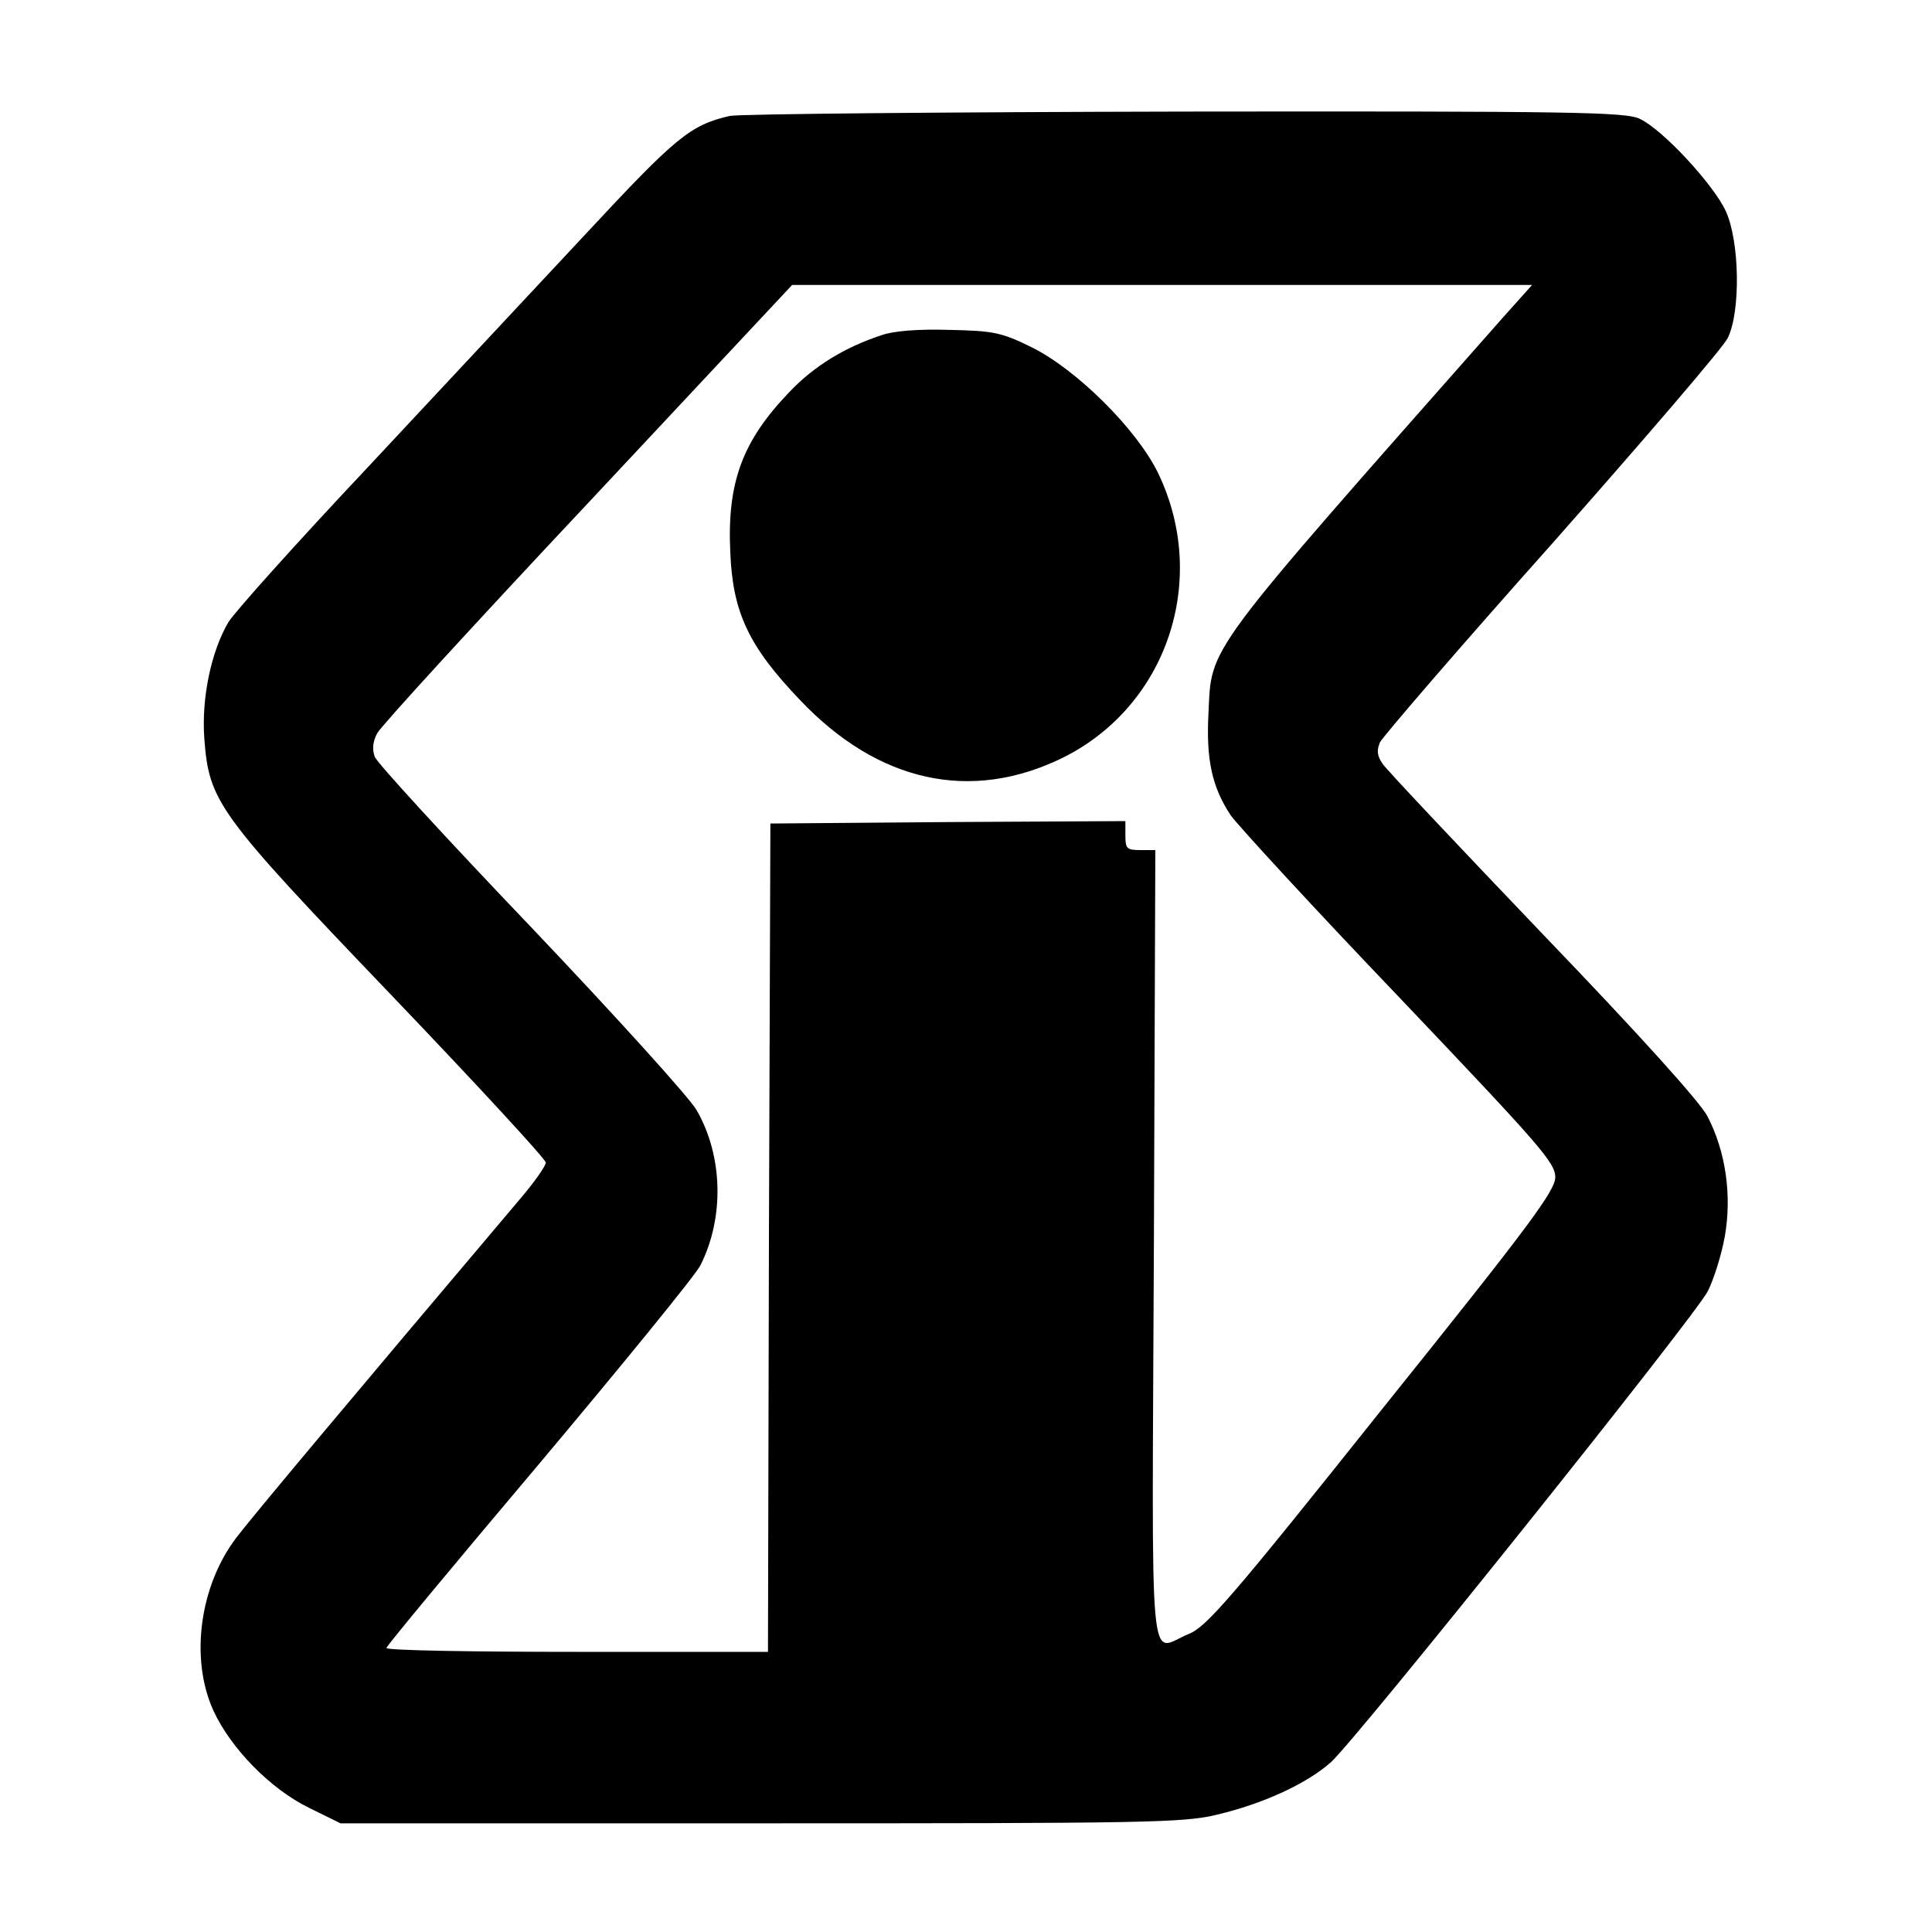<?xml version="1.0" standalone="no"?>
<!DOCTYPE svg PUBLIC "-//W3C//DTD SVG 20010904//EN"
 "http://www.w3.org/TR/2001/REC-SVG-20010904/DTD/svg10.dtd">
<svg version="1.0" xmlns="http://www.w3.org/2000/svg"
 width="400pt" height="400pt" viewBox="0 0 400 400"
 preserveAspectRatio="xMidYMid meet">
<g transform="translate(0,400) scale(0.1,-0.1)"
fill="#000000" stroke="none">
<path d="M1511 3760 c-82 -19 -111 -43 -298 -244 -104 -111 -307 -329 -453
-485 -146 -155 -275 -299 -287 -319 -36 -61 -56 -157 -50 -241 10 -131 26
-154 387 -531 176 -184 320 -340 320 -347 0 -7 -24 -41 -53 -75 -356 -421
-558 -662 -588 -702 -76 -100 -96 -251 -47 -358 36 -78 118 -162 198 -201 l65
-32 870 0 c798 0 876 1 945 18 93 22 184 63 235 108 52 46 754 923 781 976 12
24 28 74 35 113 15 85 2 176 -36 249 -15 29 -140 168 -340 376 -174 182 -323
340 -332 353 -12 17 -13 28 -6 45 6 12 166 198 357 412 190 215 354 406 363
425 27 54 25 200 -4 263 -26 56 -131 169 -178 191 -29 14 -135 16 -942 15
-499 -1 -923 -5 -942 -9z m1601 -417 c-626 -709 -603 -678 -610 -820 -5 -95 7
-152 46 -211 15 -21 172 -192 350 -378 289 -304 322 -341 322 -371 0 -28 -50
-96 -359 -481 -314 -394 -364 -451 -400 -465 -84 -34 -76 -119 -72 803 l3 820
-31 0 c-28 0 -31 3 -31 30 l0 30 -367 -2 -368 -3 -3 -857 -2 -858 -395 0
c-217 0 -395 3 -395 8 0 4 142 175 316 381 173 206 324 391 334 411 50 99 47
227 -8 322 -15 26 -169 196 -342 378 -173 181 -319 340 -324 353 -6 16 -4 32
5 49 8 15 204 229 437 477 l422 451 766 0 766 0 -60 -67z"/>
<path d="M1825 3306 c-76 -25 -140 -64 -191 -118 -97 -101 -129 -187 -122
-332 5 -125 39 -195 144 -305 162 -171 354 -213 544 -120 216 107 304 368 198
589 -44 91 -169 215 -262 261 -63 31 -79 34 -170 36 -64 2 -116 -2 -141 -11z"/>
</g>
</svg>
